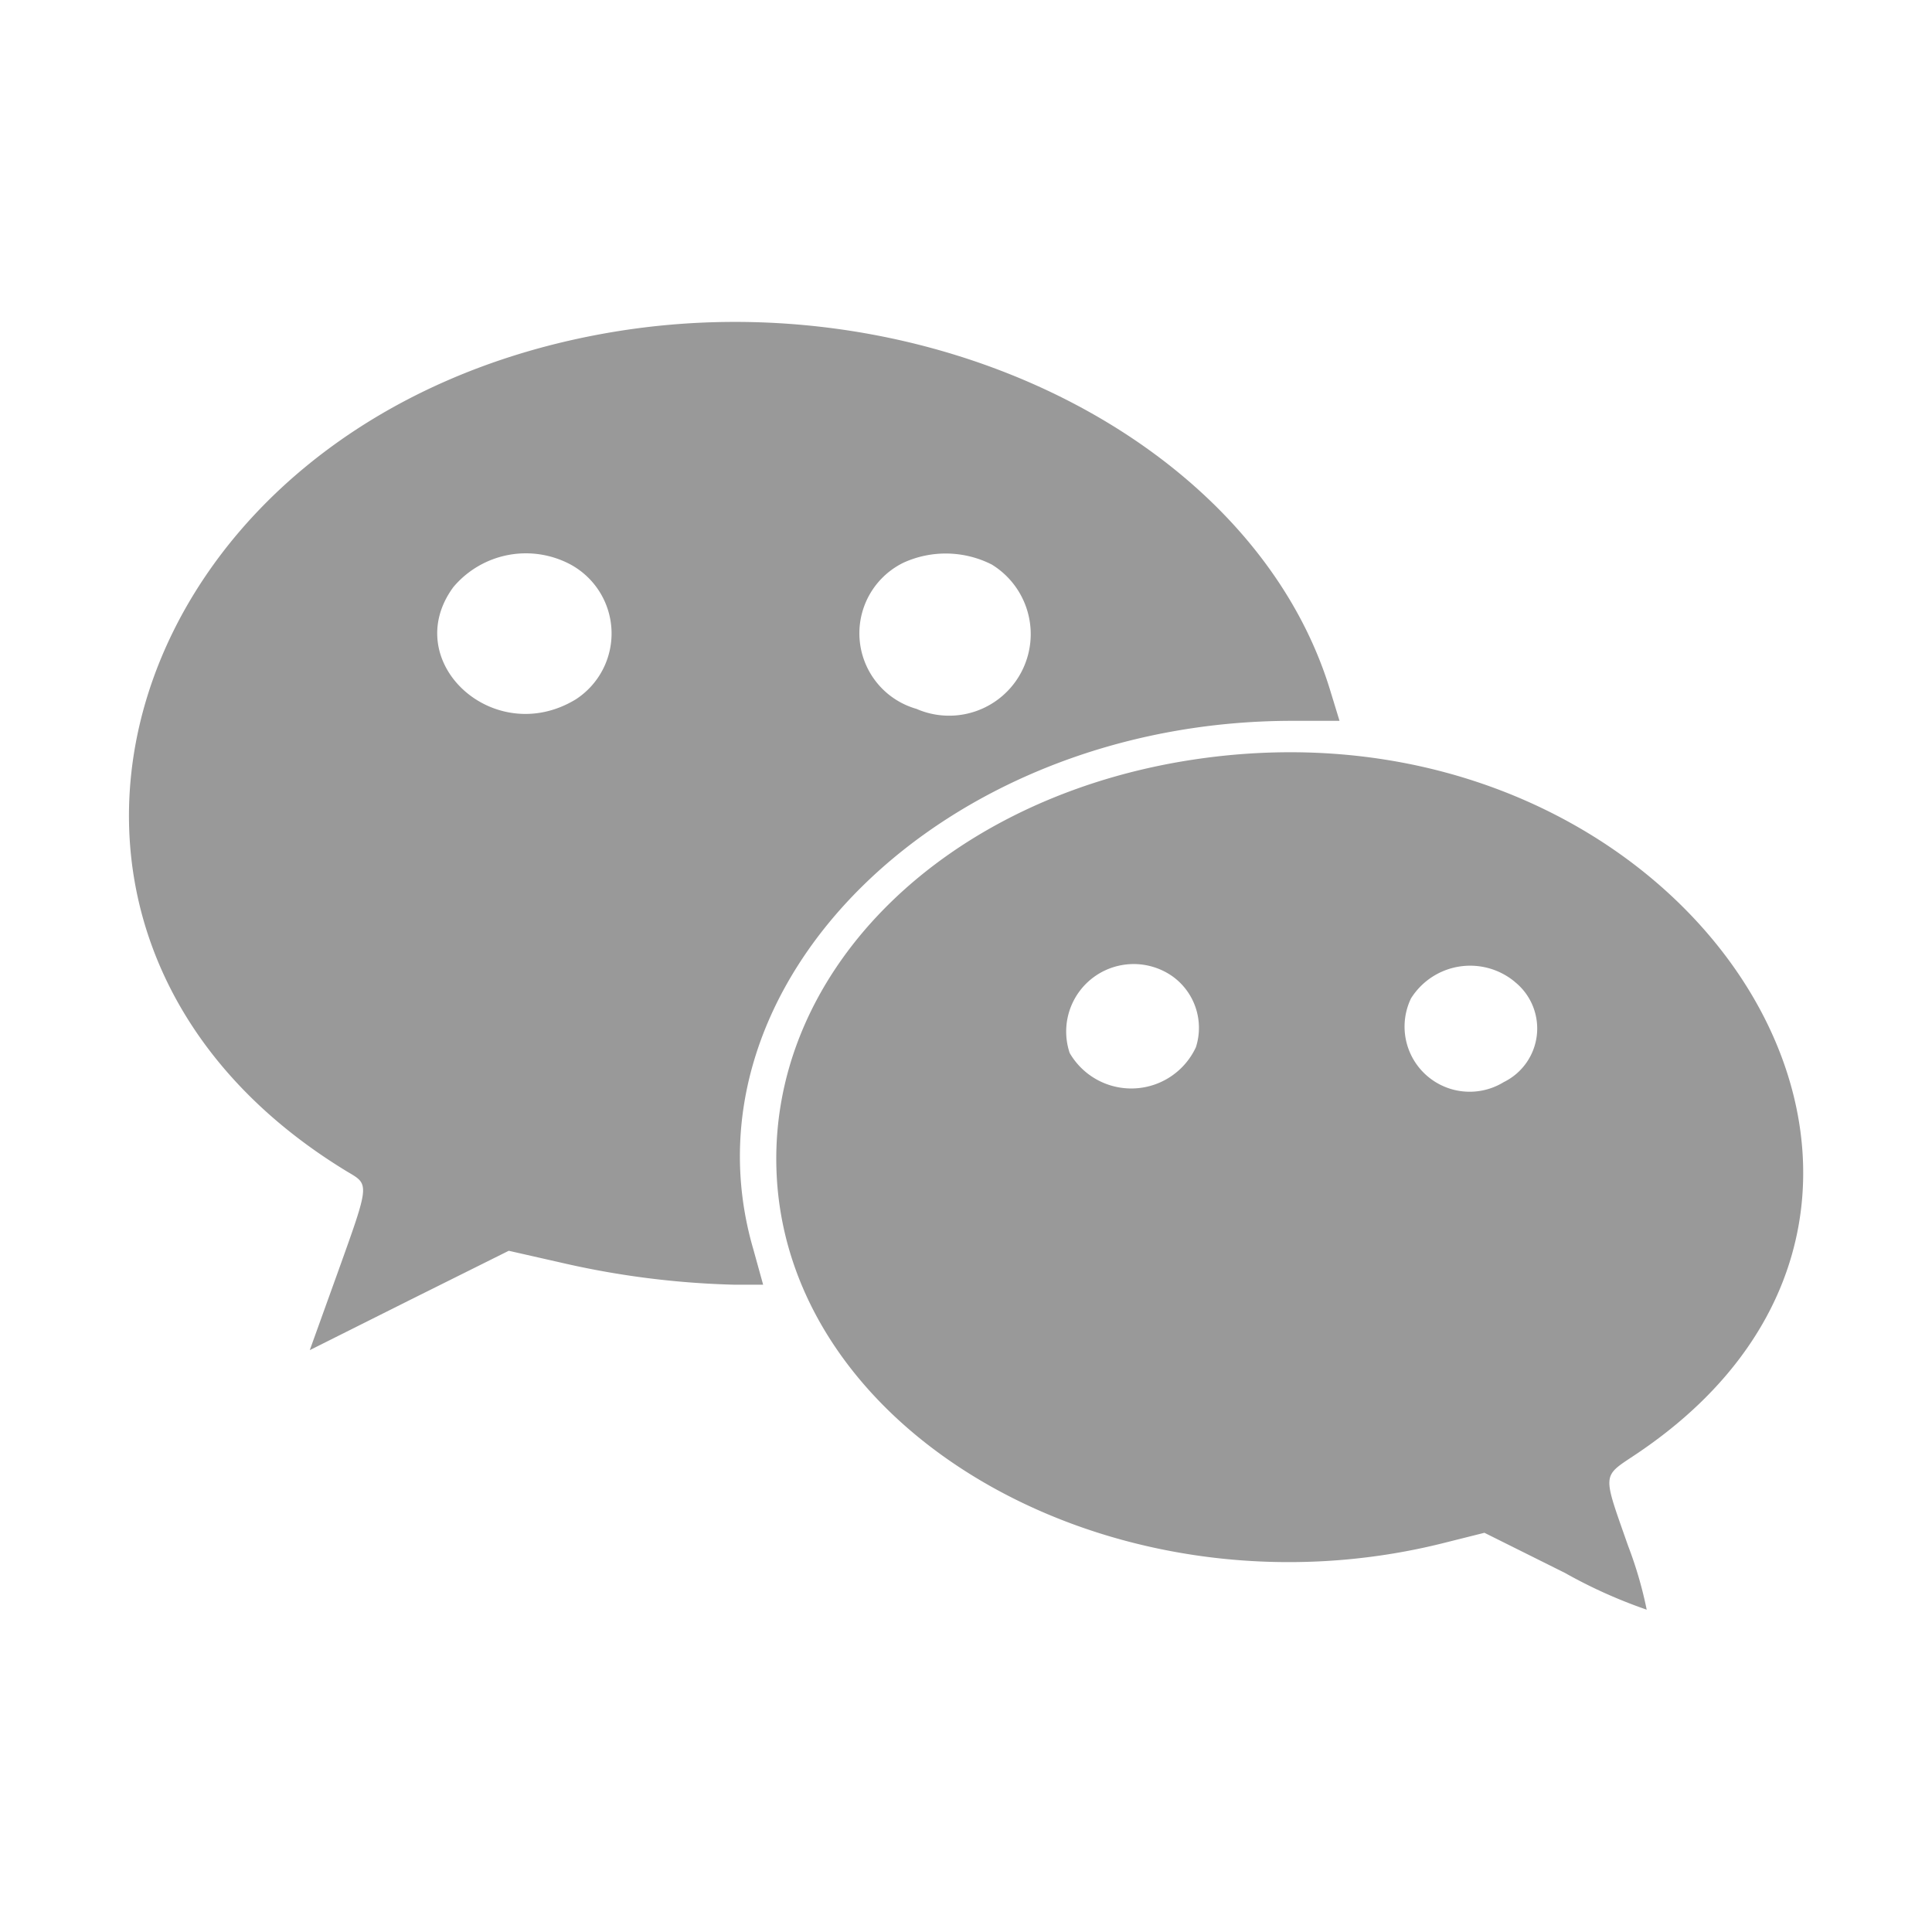 <svg xmlns="http://www.w3.org/2000/svg" width="30" height="30" viewBox="0 0 30 30">
  <defs>
    <style>
      .cls-1 {
        fill: #999;
        fill-rule: evenodd;
      }
    </style>
  </defs>
  <path id="形状_539" data-name="形状 539" class="cls-1" d="M1844.84,379.278c-7.67,1.276-10.23,9.35-4.13,13.045,0.34,0.2.34,0.178-.16,1.573l-0.43,1.194,1.54-.771,1.55-.772,0.82,0.186a13.4,13.4,0,0,0,2.69.341h0.44l-0.15-.542c-1.21-4.125,2.95-8.214,8.37-8.214h0.73l-0.15-.49c-1.19-3.866-6.2-6.366-11.12-5.55h0Zm-0.67,3.613a1.219,1.219,0,0,1,.08,2.094c-1.27.771-2.75-.587-1.9-1.744a1.472,1.472,0,0,1,1.82-.35h0Zm6.54,0a1.267,1.267,0,0,1-1.17,2.241,1.22,1.22,0,0,1-.2-2.27,1.582,1.582,0,0,1,1.37.029h0Zm2.95,3.058c-3.8.646-6.44,3.332-6.29,6.419,0.2,4.133,5.41,6.982,10.4,5.706l0.59-.148,1.25,0.623a7.678,7.678,0,0,0,1.27.571,6.267,6.267,0,0,0-.29-0.994c-0.4-1.143-.41-1.062.12-1.417,6.01-4.016.74-12.074-7.05-10.76h0Zm-0.15,3.332a0.984,0.984,0,0,1,.37,1.105,1.106,1.106,0,0,1-1.96.09,1.048,1.048,0,0,1,1.59-1.195h0Zm5.32,0.089a0.927,0.927,0,0,1-.17,1.558,1.011,1.011,0,0,1-1.44-1.3,1.085,1.085,0,0,1,1.61-.259h0Zm0,0" transform="translate(-1835.31 -374.125)"/>
</svg>
